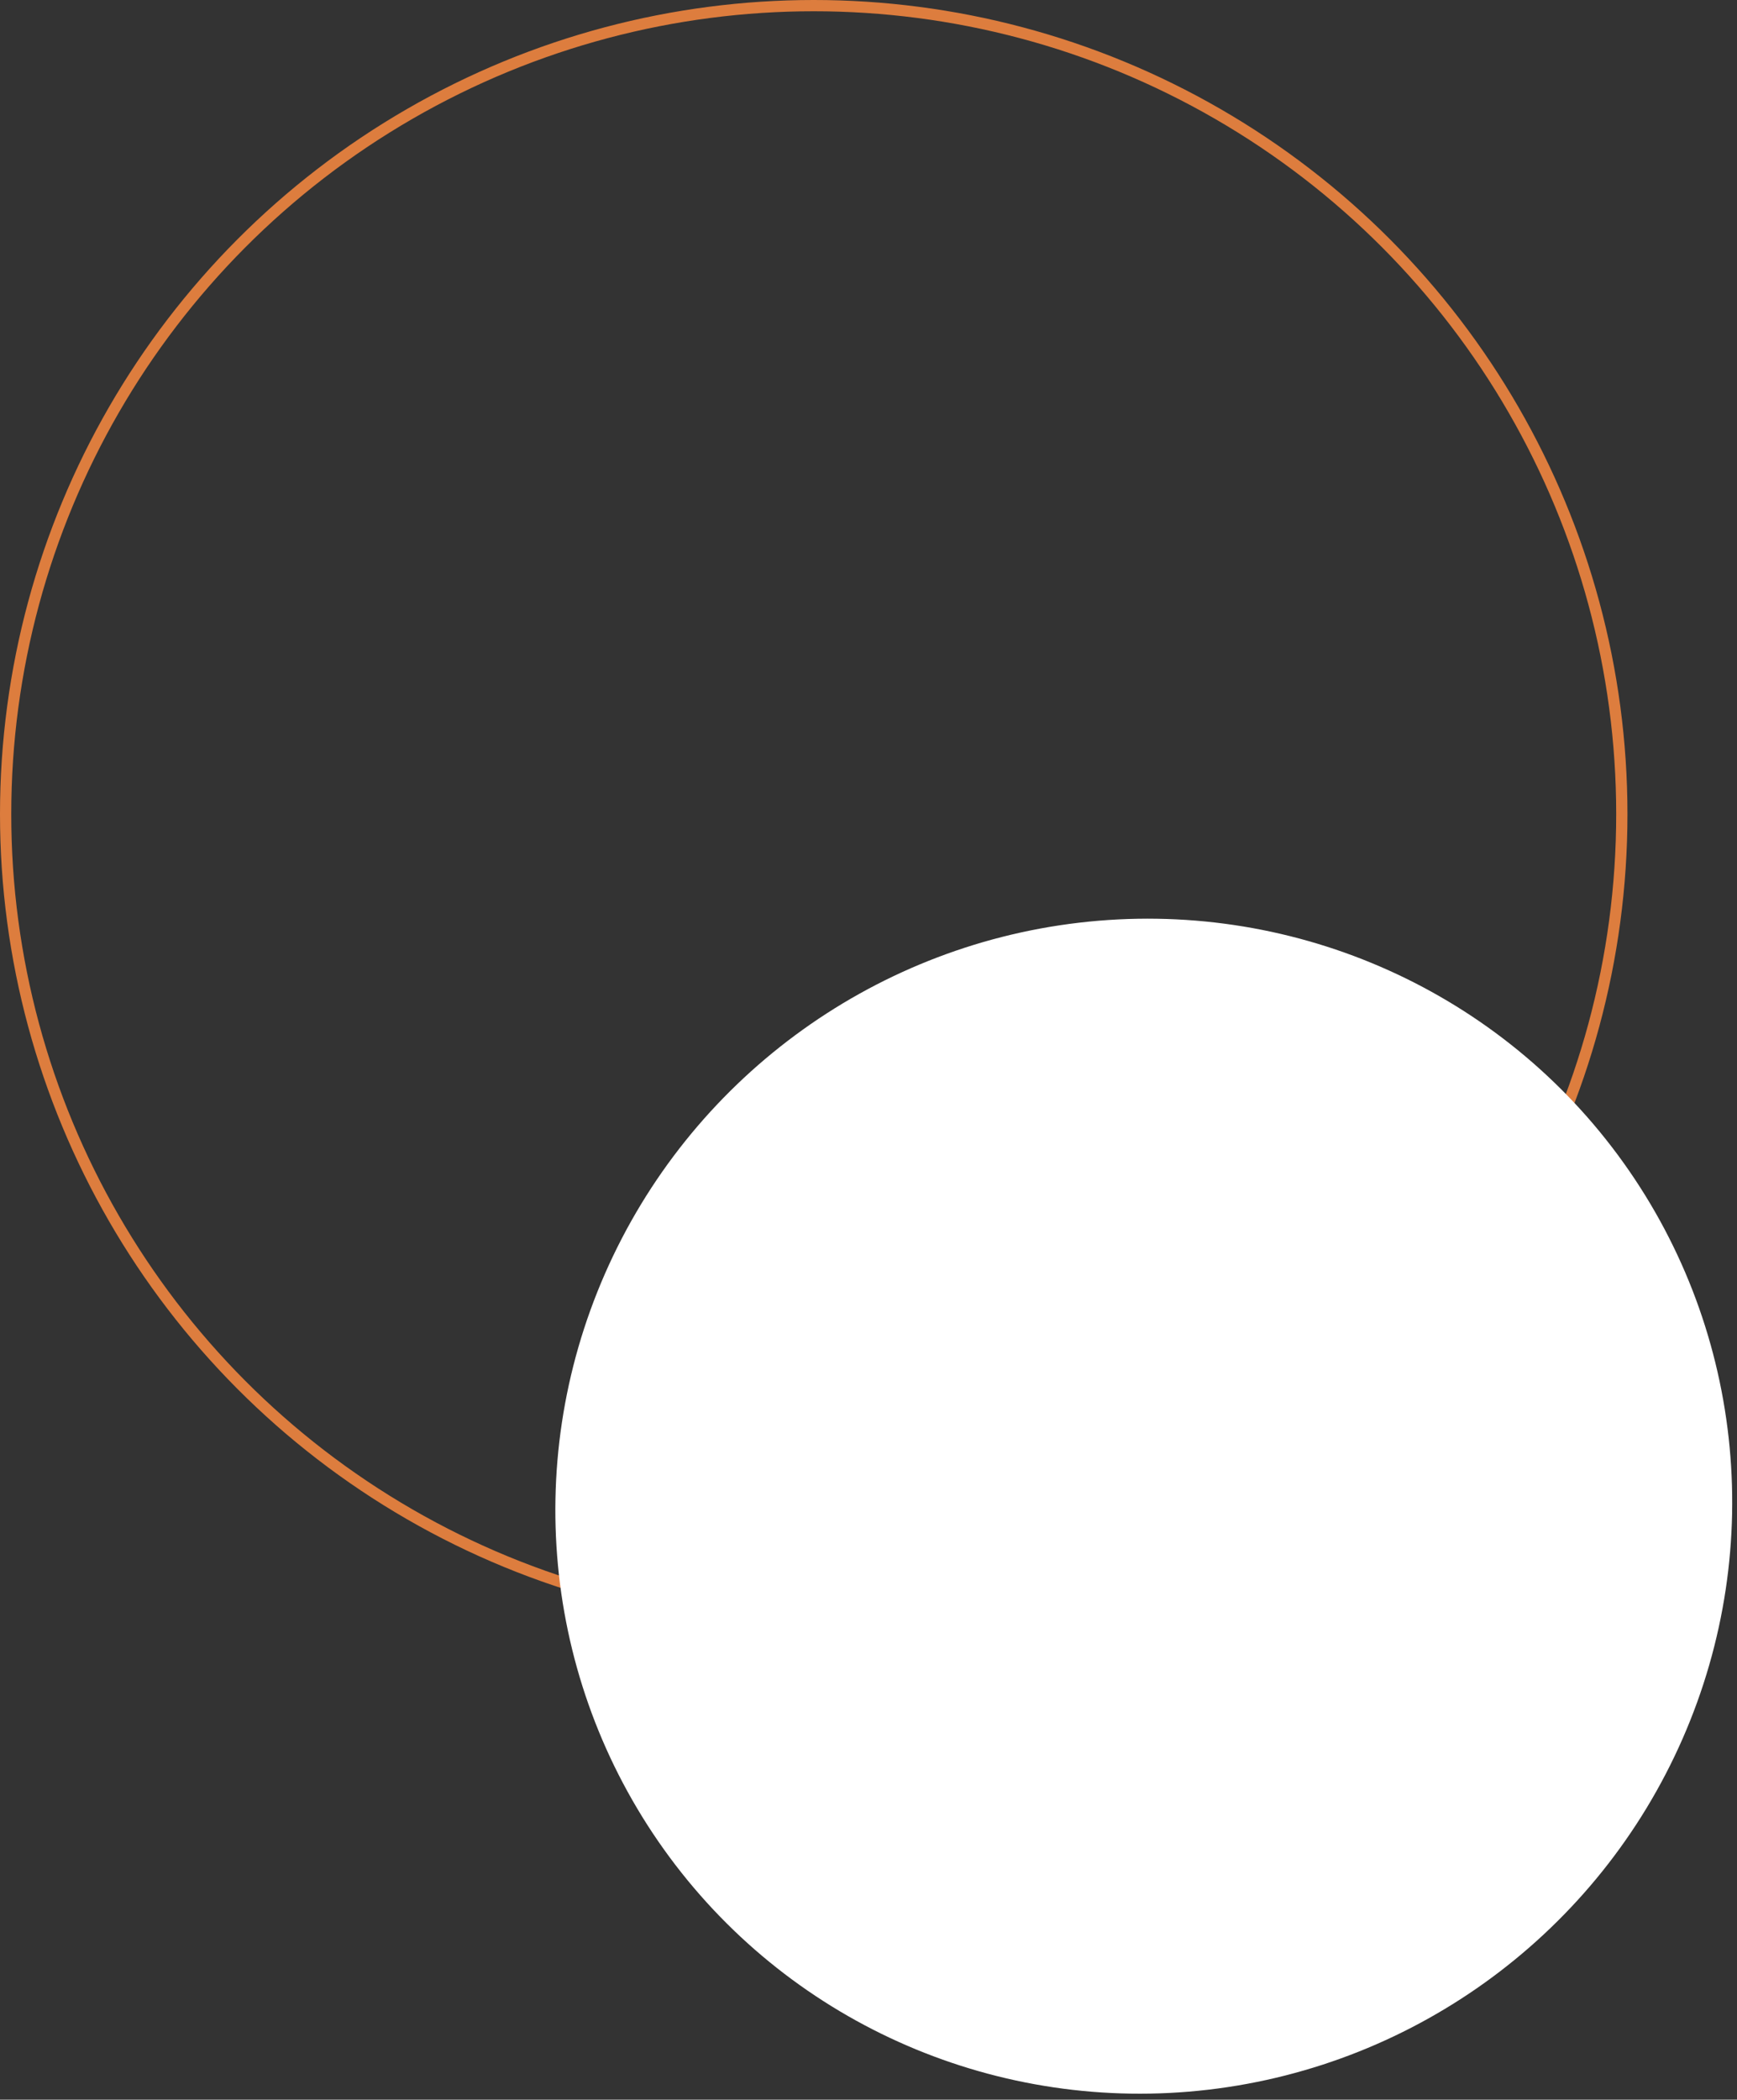 <?xml version="1.0" encoding="utf-8"?>
<!-- Generator: Adobe Illustrator 23.0.0, SVG Export Plug-In . SVG Version: 6.00 Build 0)  -->
<svg version="1.1" id="Layer_1" xmlns="http://www.w3.org/2000/svg" xmlns:xlink="http://www.w3.org/1999/xlink" x="0px" y="0px"
	 viewBox="0 0 463 559.4" style="enable-background:new 0 0 463 559.4;" xml:space="preserve">
<rect x="0" y="0" width="463" height="559.4" fill="#333333" stroke="none"/>
<style type="text/css">
	.st0{clip-path:url(#SVGID_2_);fill:none;stroke:#DD7D3E;stroke-width:3;}
	.st1{clip-path:url(#SVGID_4_);fill:#FFFFFF;}
</style>
<g>
	<g>
		<defs>
			<rect id="SVGID_1_" width="463" height="559.4"/>
		</defs>
		<clipPath id="SVGID_2_">
			<use xlink:href="#SVGID_1_"  style="overflow:visible;"/>
		</clipPath>
		<circle class="st0" cx="216.9" cy="216.9" r="215.4"/>
	</g>
	<g>
		<defs>
			
				<rect id="SVGID_3_" x="-58" y="67.4" transform="matrix(0.804 -0.595 0.595 0.804 -172.352 171.186)" width="463" height="559.4"/>
		</defs>
		<clipPath id="SVGID_4_">
			<use xlink:href="#SVGID_3_"  style="overflow:visible;"/>
		</clipPath>
		
			<ellipse transform="matrix(0.804 -0.595 0.595 0.804 -178.935 259.854)" class="st1" cx="304.7" cy="401.4" rx="157.2" ry="156.1"/>
	</g>
</g>
</svg>
